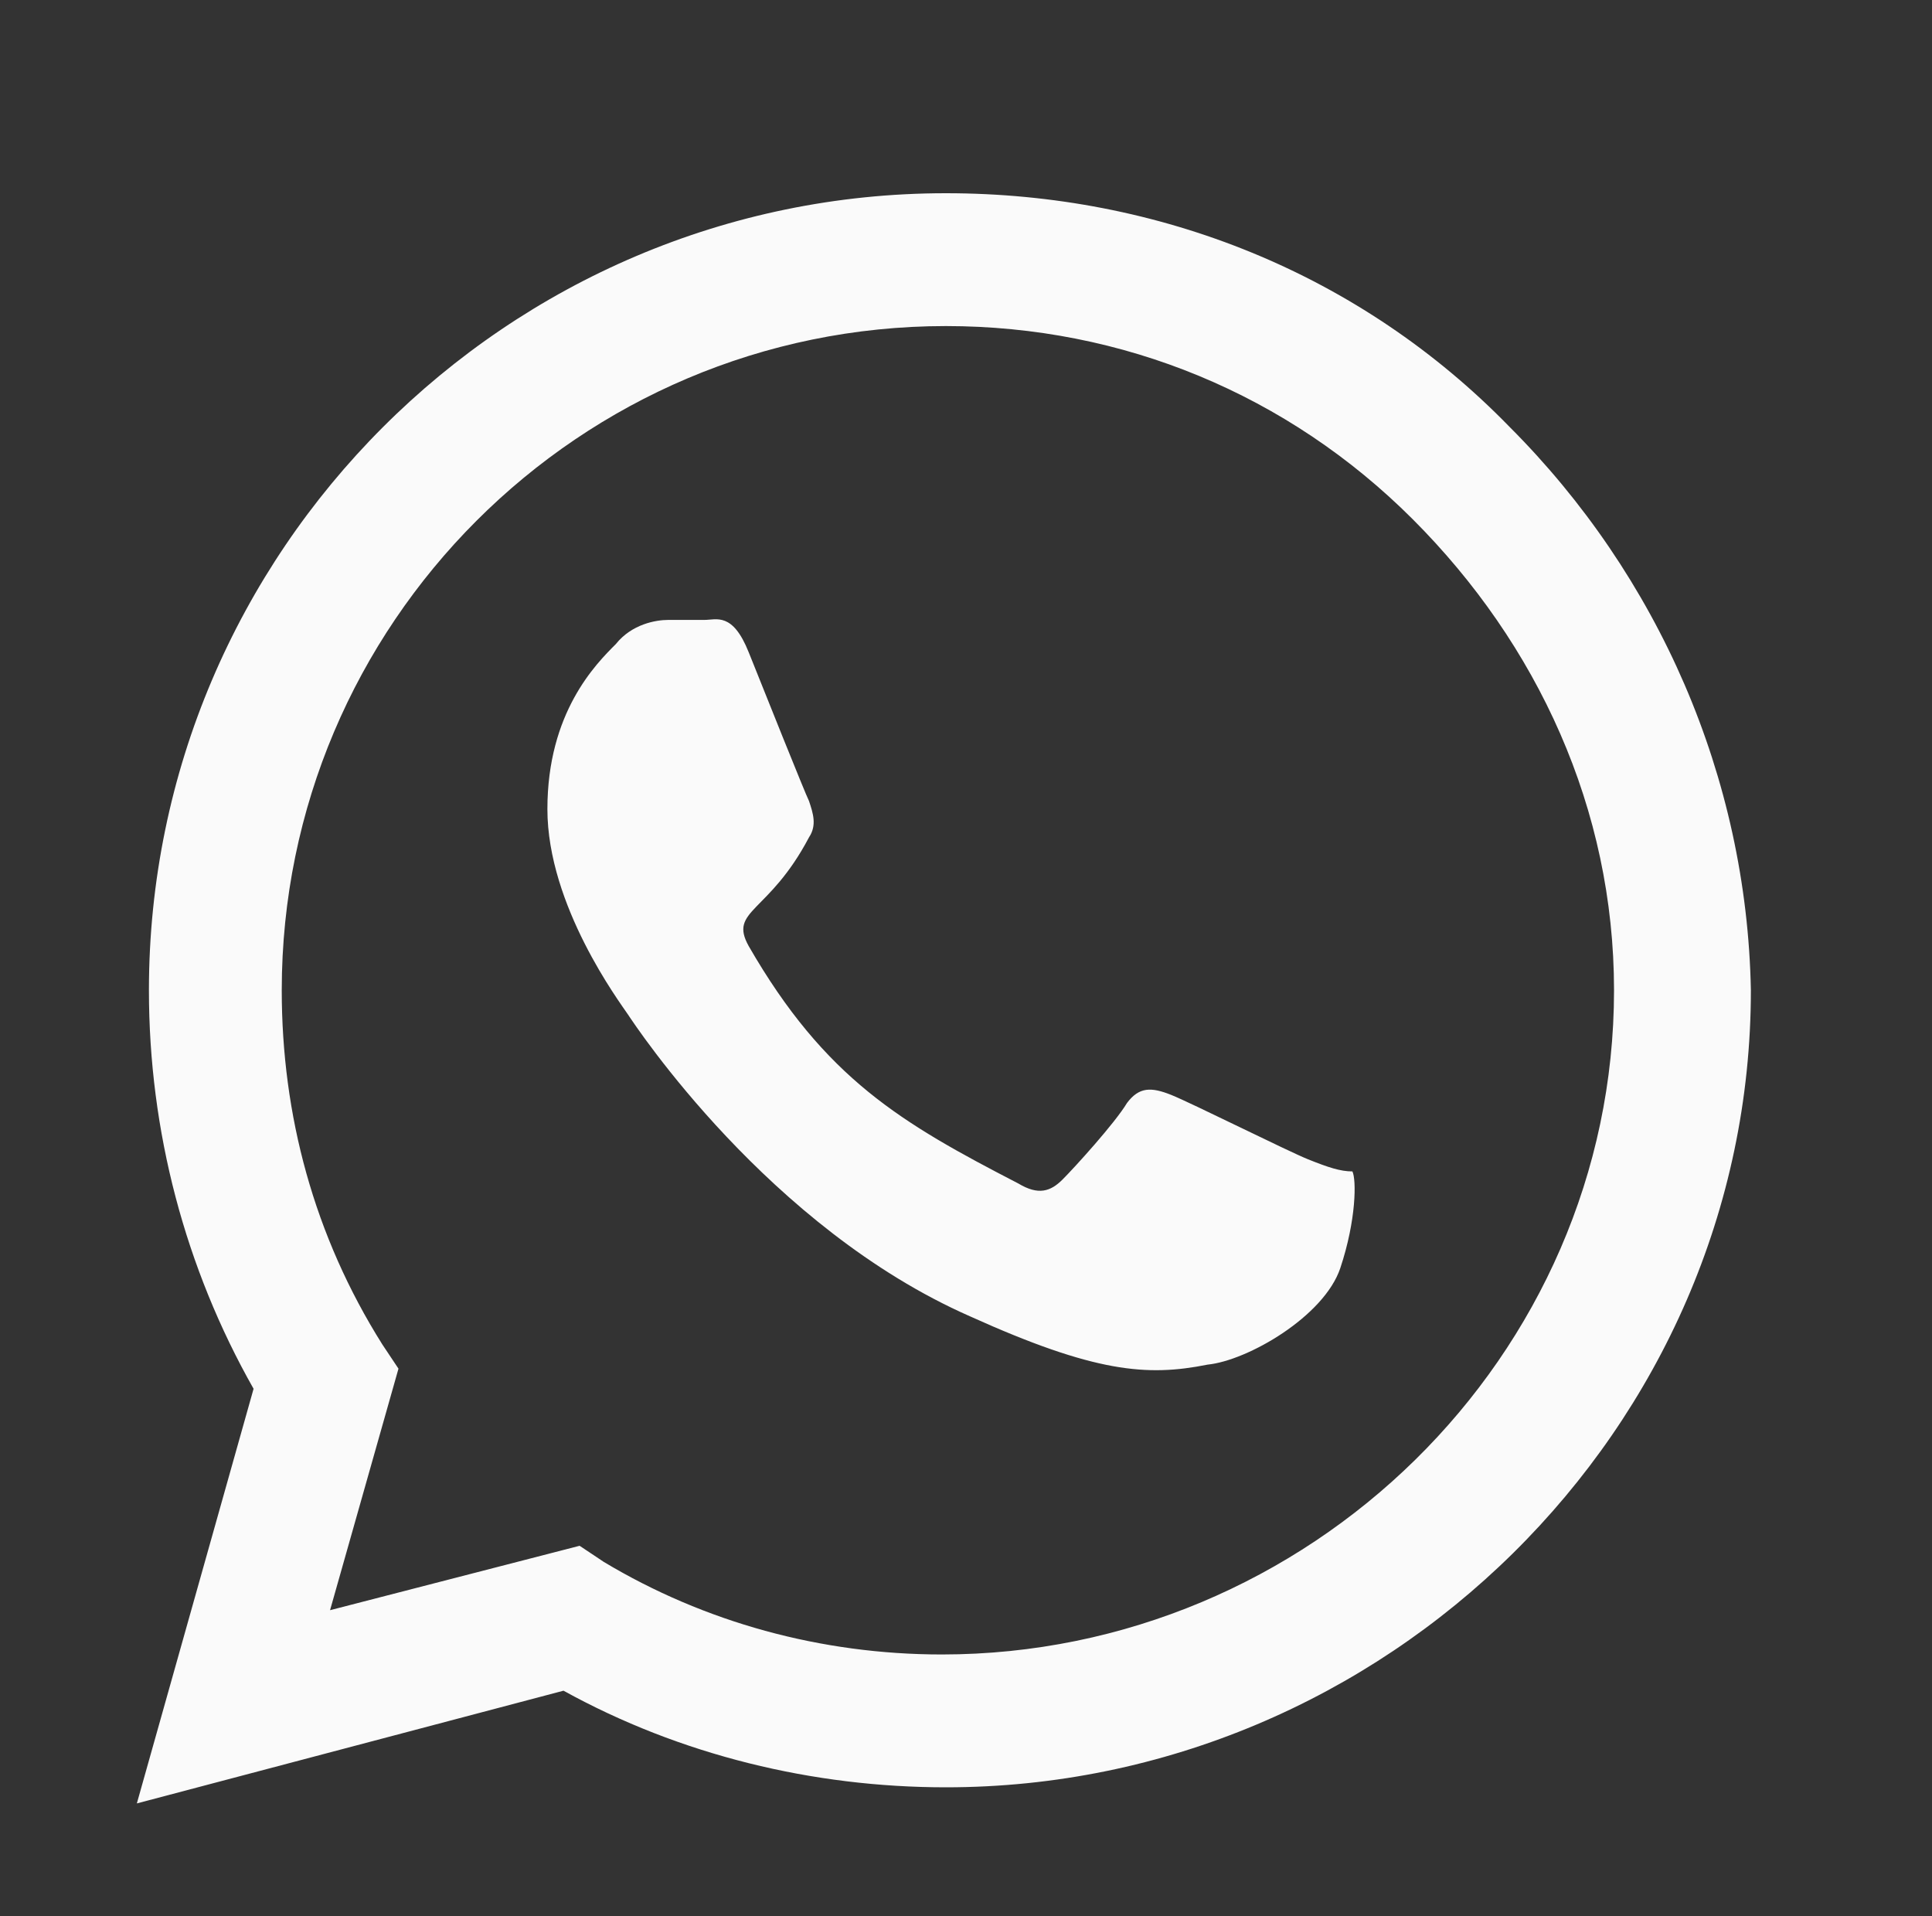 <?xml version="1.0" encoding="utf-8"?>
<!-- Generator: Adobe Illustrator 25.2.0, SVG Export Plug-In . SVG Version: 6.00 Build 0)  -->
<svg version="1.1" id="Calque_1" focusable="false" xmlns="http://www.w3.org/2000/svg" xmlns:xlink="http://www.w3.org/1999/xlink"
	 x="0px" y="0px" viewBox="0 0 48 47.6" style="enable-background:new 0 0 48 47.6;" xml:space="preserve">
<rect x="0" y="0" width="48" height="47.6" fill="#333333" stroke="none"/>
<style type="text/css">
	.st0{fill:#FAFAFA;}
</style>
<path class="st0" d="M37.5,10.6c-3.7-3.8-8.7-5.8-14-5.8c-10.9,0-19.8,8.9-19.8,19.8c0,3.5,0.9,6.9,2.6,9.9L3.4,44.8L14,42
	c2.9,1.6,6.2,2.4,9.5,2.4h0c10.9,0,20-8.9,20-19.8C43.4,19.3,41.2,14.3,37.5,10.6z M23.4,41.1c-3,0-5.9-0.8-8.4-2.3l-0.6-0.4
	l-6.2,1.6L9.9,34l-0.4-0.6C7.8,30.7,7,27.7,7,24.6c0-9.1,7.4-16.5,16.5-16.5c4.4,0,8.5,1.7,11.6,4.8c3.1,3.1,5,7.2,5,11.7
	C40.1,33.7,32.5,41.1,23.4,41.1z M32.5,28.8c-0.5-0.2-2.9-1.4-3.4-1.6c-0.5-0.2-0.8-0.2-1.1,0.2c-0.3,0.5-1.3,1.6-1.6,1.9
	c-0.3,0.3-0.6,0.4-1.1,0.1c-2.9-1.5-4.8-2.6-6.7-5.9c-0.5-0.9,0.5-0.8,1.5-2.7c0.2-0.3,0.1-0.6,0-0.9c-0.1-0.2-1.1-2.7-1.5-3.7
	c-0.4-1-0.8-0.8-1.1-0.8c-0.3,0-0.6,0-0.9,0c-0.3,0-0.9,0.1-1.3,0.6c-0.5,0.5-1.7,1.7-1.7,4.1s1.8,4.8,2,5.1
	c0.2,0.3,3.5,5.3,8.5,7.5c3.1,1.4,4.4,1.5,5.9,1.2c1-0.1,2.9-1.2,3.3-2.4c0.4-1.2,0.4-2.2,0.3-2.4C33.3,29.1,33,29,32.5,28.8z"/>
</svg>
